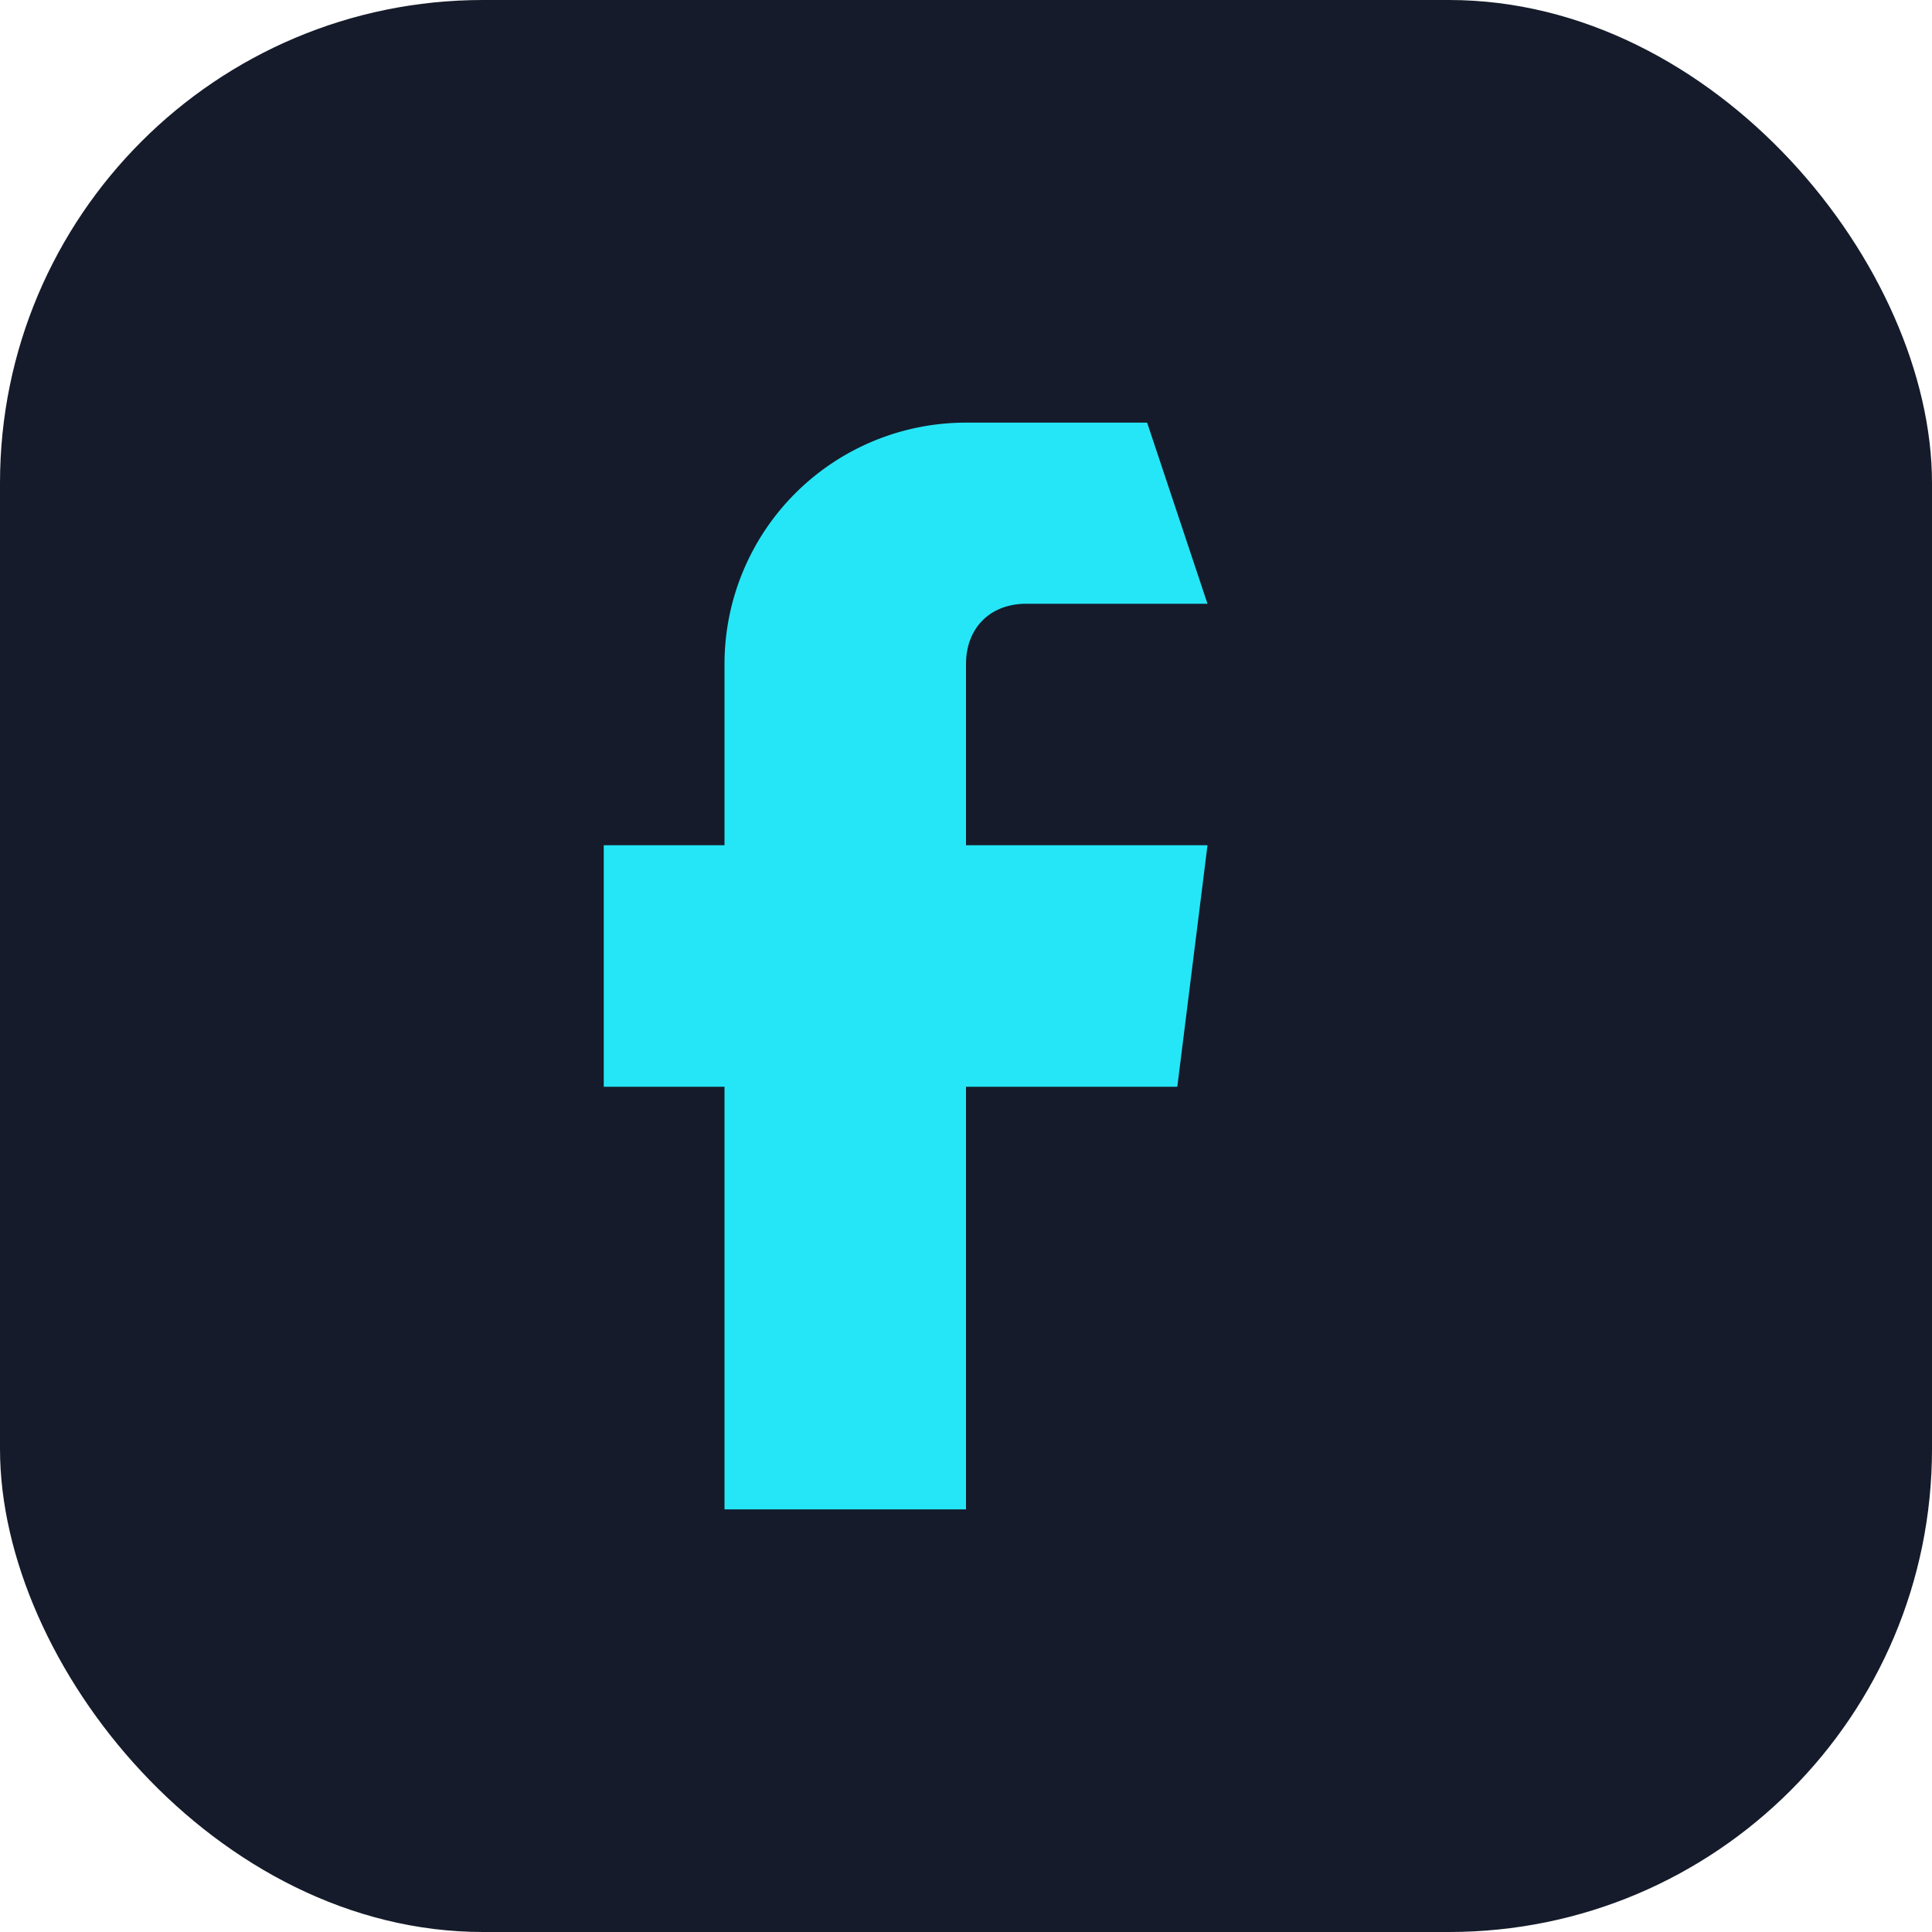 <?xml version="1.0" encoding="UTF-8"?>
<svg xmlns="http://www.w3.org/2000/svg" width="32" height="32" viewBox="0 0 32 32"><rect width="32" height="32" rx="8" fill="#151B2A"/><path d="M20 10h-3c-.6 0-1 .4-1 1v3h4l-.5 4h-3.5v7h-4v-7h-2v-4h2v-3a4 4 0 014-4h3z" fill="#25E6F7"/></svg>
